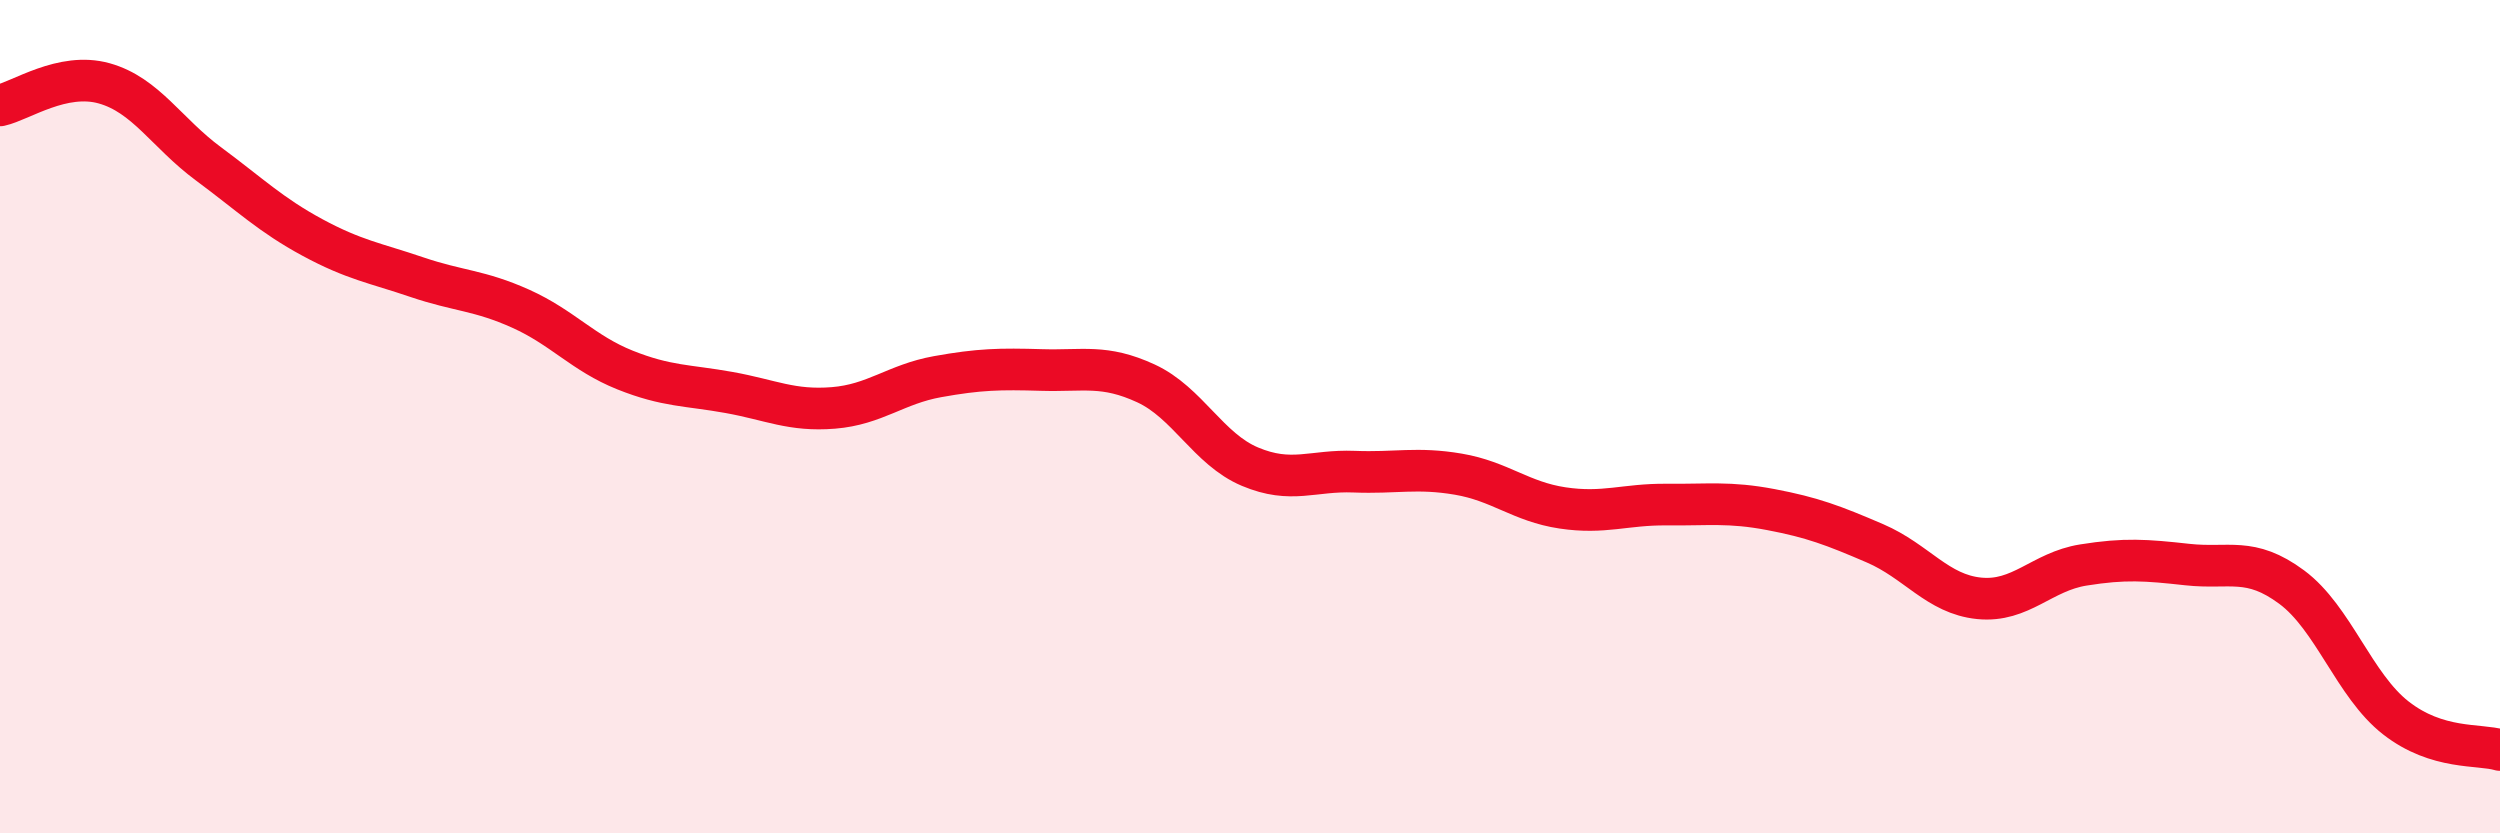 
    <svg width="60" height="20" viewBox="0 0 60 20" xmlns="http://www.w3.org/2000/svg">
      <path
        d="M 0,2.53 C 0.5,2.42 1.5,1.72 2.5,2 C 3.5,2.28 4,3.19 5,3.93 C 6,4.67 6.5,5.16 7.5,5.7 C 8.5,6.24 9,6.31 10,6.65 C 11,6.99 11.5,6.96 12.5,7.41 C 13.5,7.86 14,8.48 15,8.88 C 16,9.28 16.5,9.24 17.5,9.42 C 18.5,9.6 19,9.87 20,9.79 C 21,9.71 21.5,9.22 22.5,9.04 C 23.5,8.86 24,8.85 25,8.88 C 26,8.91 26.5,8.74 27.5,9.2 C 28.5,9.66 29,10.78 30,11.2 C 31,11.62 31.5,11.28 32.5,11.32 C 33.5,11.36 34,11.21 35,11.38 C 36,11.55 36.5,12.04 37.5,12.19 C 38.5,12.34 39,12.1 40,12.11 C 41,12.12 41.5,12.04 42.5,12.23 C 43.5,12.42 44,12.61 45,13.04 C 46,13.47 46.5,14.26 47.5,14.36 C 48.5,14.46 49,13.72 50,13.56 C 51,13.4 51.5,13.44 52.5,13.55 C 53.5,13.66 54,13.35 55,14.09 C 56,14.83 56.5,16.45 57.5,17.23 C 58.5,18.01 59.5,17.85 60,18L60 20L0 20Z"
        fill="#EB0A25"
        opacity="0.1"
        stroke-linecap="round"
        stroke-linejoin="round"
      />
      <path
        d="M 0,2.53 C 0.5,2.42 1.5,1.72 2.5,2 C 3.5,2.28 4,3.19 5,3.93 C 6,4.67 6.5,5.16 7.5,5.7 C 8.5,6.24 9,6.31 10,6.65 C 11,6.99 11.5,6.96 12.5,7.41 C 13.5,7.86 14,8.48 15,8.88 C 16,9.28 16.5,9.24 17.5,9.42 C 18.5,9.6 19,9.87 20,9.79 C 21,9.71 21.5,9.22 22.5,9.04 C 23.5,8.86 24,8.85 25,8.88 C 26,8.91 26.5,8.74 27.5,9.2 C 28.5,9.66 29,10.78 30,11.2 C 31,11.62 31.5,11.28 32.5,11.32 C 33.5,11.36 34,11.21 35,11.38 C 36,11.55 36.5,12.04 37.5,12.19 C 38.5,12.34 39,12.1 40,12.11 C 41,12.12 41.5,12.04 42.5,12.23 C 43.5,12.42 44,12.61 45,13.04 C 46,13.47 46.5,14.26 47.5,14.36 C 48.5,14.46 49,13.72 50,13.56 C 51,13.4 51.5,13.44 52.5,13.55 C 53.5,13.66 54,13.35 55,14.09 C 56,14.83 56.5,16.45 57.5,17.23 C 58.5,18.01 59.5,17.85 60,18"
        stroke="#EB0A25"
        stroke-width="1"
        fill="none"
        stroke-linecap="round"
        stroke-linejoin="round"
      />
    </svg>
  